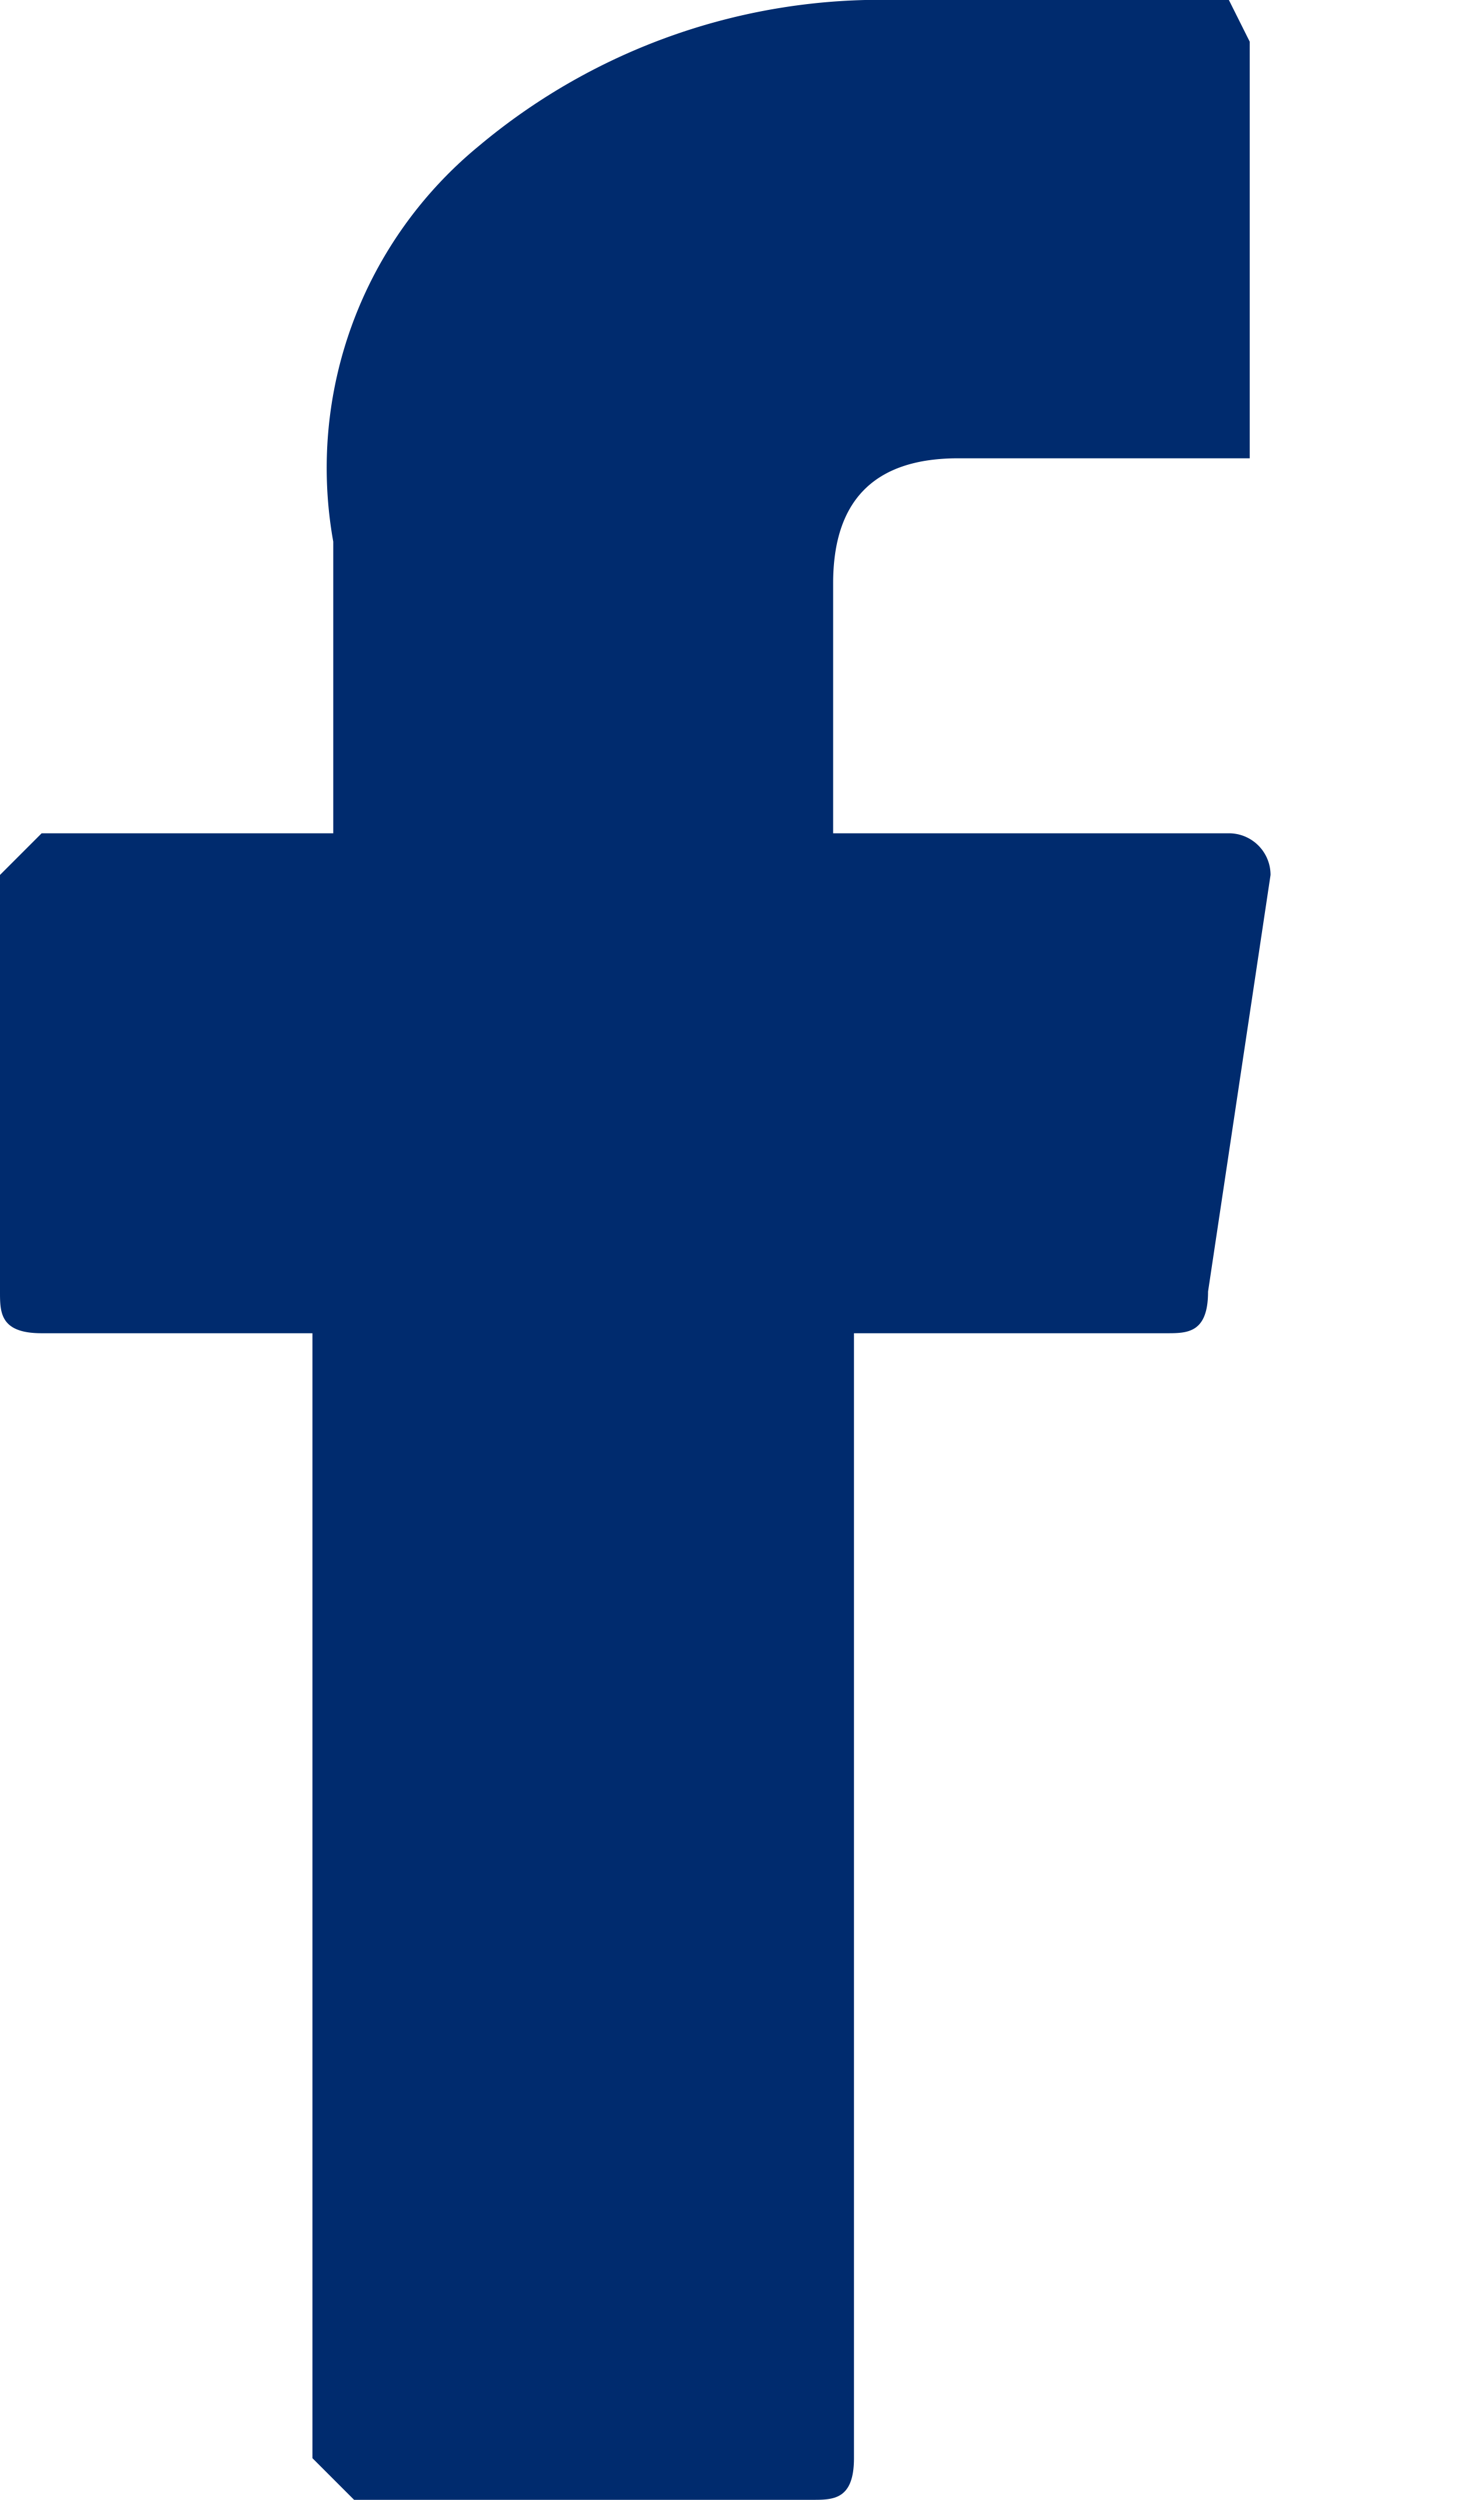 <svg xmlns="http://www.w3.org/2000/svg" fill="none" viewBox="0 0 7 12">
  <path fill="#002B6E" d="M.2 6.4h1.3v5.4l.2.2h2.2c.1 0 .2 0 .2-.2V6.4h1.5c.1 0 .2 0 .2-.2l.3-2a.2.2 0 0 0-.2-.2H4V2.8c0-.4.2-.6.6-.6H6v-2L5.9 0H4.3a3 3 0 0 0-2 .7 2 2 0 0 0-.7 1.9V4H.2l-.2.2v2c0 .1 0 .2.2.2Z"/>
</svg>
